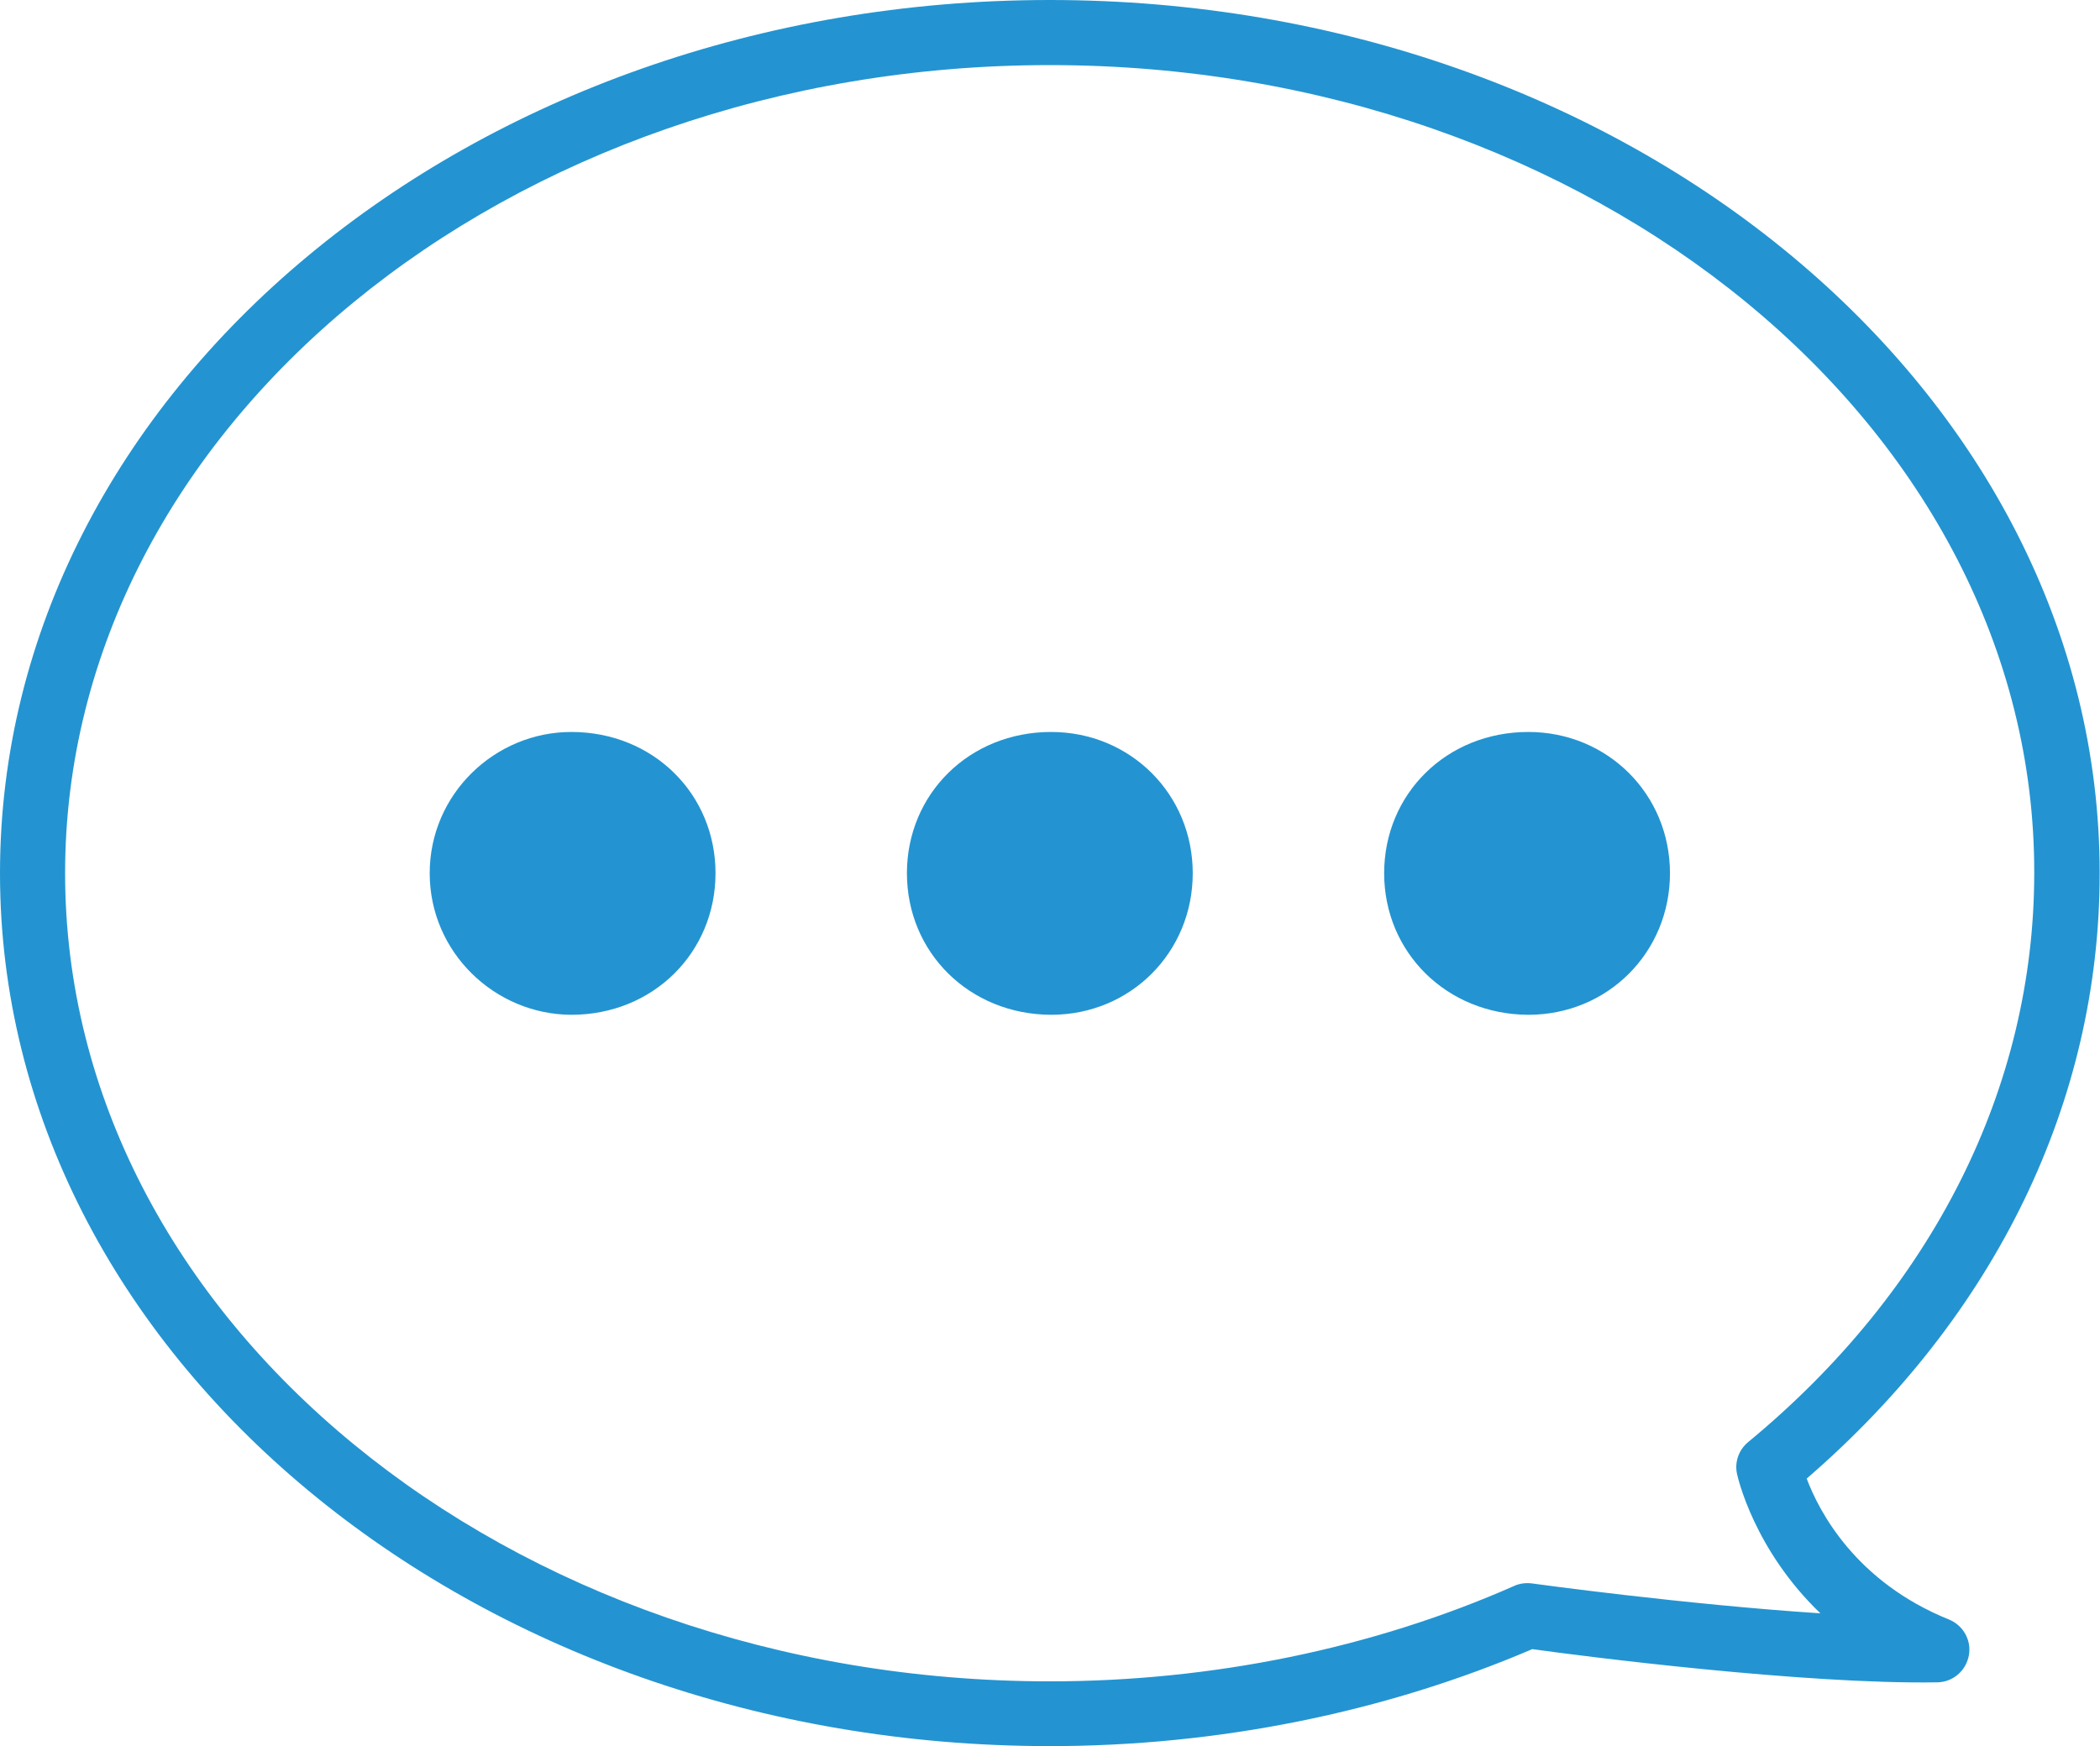 <?xml version="1.0" encoding="utf-8"?>
<!-- Generator: Adobe Illustrator 24.2.2, SVG Export Plug-In . SVG Version: 6.00 Build 0)  -->
<svg version="1.1" id="Layer_1" xmlns="http://www.w3.org/2000/svg" xmlns:xlink="http://www.w3.org/1999/xlink" x="0px" y="0px"
	 width="64.51px" height="53.65px" viewBox="0 0 64.51 53.65" enable-background="new 0 0 64.51 53.65" xml:space="preserve">
<g>
	<g>
		<path fill="#2394D1" d="M13.2,26.83L13.2,26.83c0-2.43,2-4.34,4.35-4.34c2.52,0,4.43,1.91,4.43,4.34s-1.91,4.35-4.43,4.35
			C15.2,31.17,13.2,29.26,13.2,26.83L13.2,26.83z"/>
	</g>
	<g>
		<path fill="#2394D1" d="M27.86,26.83L27.86,26.83c0-2.43,1.91-4.34,4.43-4.34c2.43,0,4.35,1.91,4.35,4.34s-1.91,4.35-4.35,4.35
			C29.77,31.17,27.86,29.26,27.86,26.83L27.86,26.83z"/>
	</g>
	<g>
		<path fill="#2394D1" d="M42.52,26.83L42.52,26.83c0-2.43,1.91-4.34,4.43-4.34c2.43,0,4.35,1.91,4.35,4.34s-1.91,4.35-4.35,4.35
			C44.44,31.17,42.52,29.26,42.52,26.83L42.52,26.83z"/>
	</g>
	<g>
		<path fill="#2394D1" d="M32.25,53.65C14.47,53.65,0,41.62,0,26.83C0,12.03,14.47,0,32.25,0S64.5,12.03,64.5,26.83
			c0,7-3.19,13.58-9,18.6c0.38,1.01,1.5,3.17,4.37,4.33c0.44,0.18,0.7,0.64,0.61,1.11s-0.49,0.81-0.96,0.82
			c-4.09,0.07-10.96-0.81-12.45-1.02C42.52,52.62,37.4,53.65,32.25,53.65z M32.25,2C15.57,2,2,13.14,2,26.83
			s13.57,24.83,30.25,24.83c4.97,0,9.91-1.01,14.26-2.93c0.17-0.08,0.36-0.1,0.54-0.08c0.06,0.01,4.73,0.65,8.87,0.92
			c-2.03-1.95-2.53-4.15-2.56-4.28c-0.08-0.36,0.05-0.74,0.34-0.98c5.67-4.68,8.79-10.9,8.79-17.49C62.51,13.14,48.93,2,32.25,2z"/>
	</g>
</g>
</svg>
